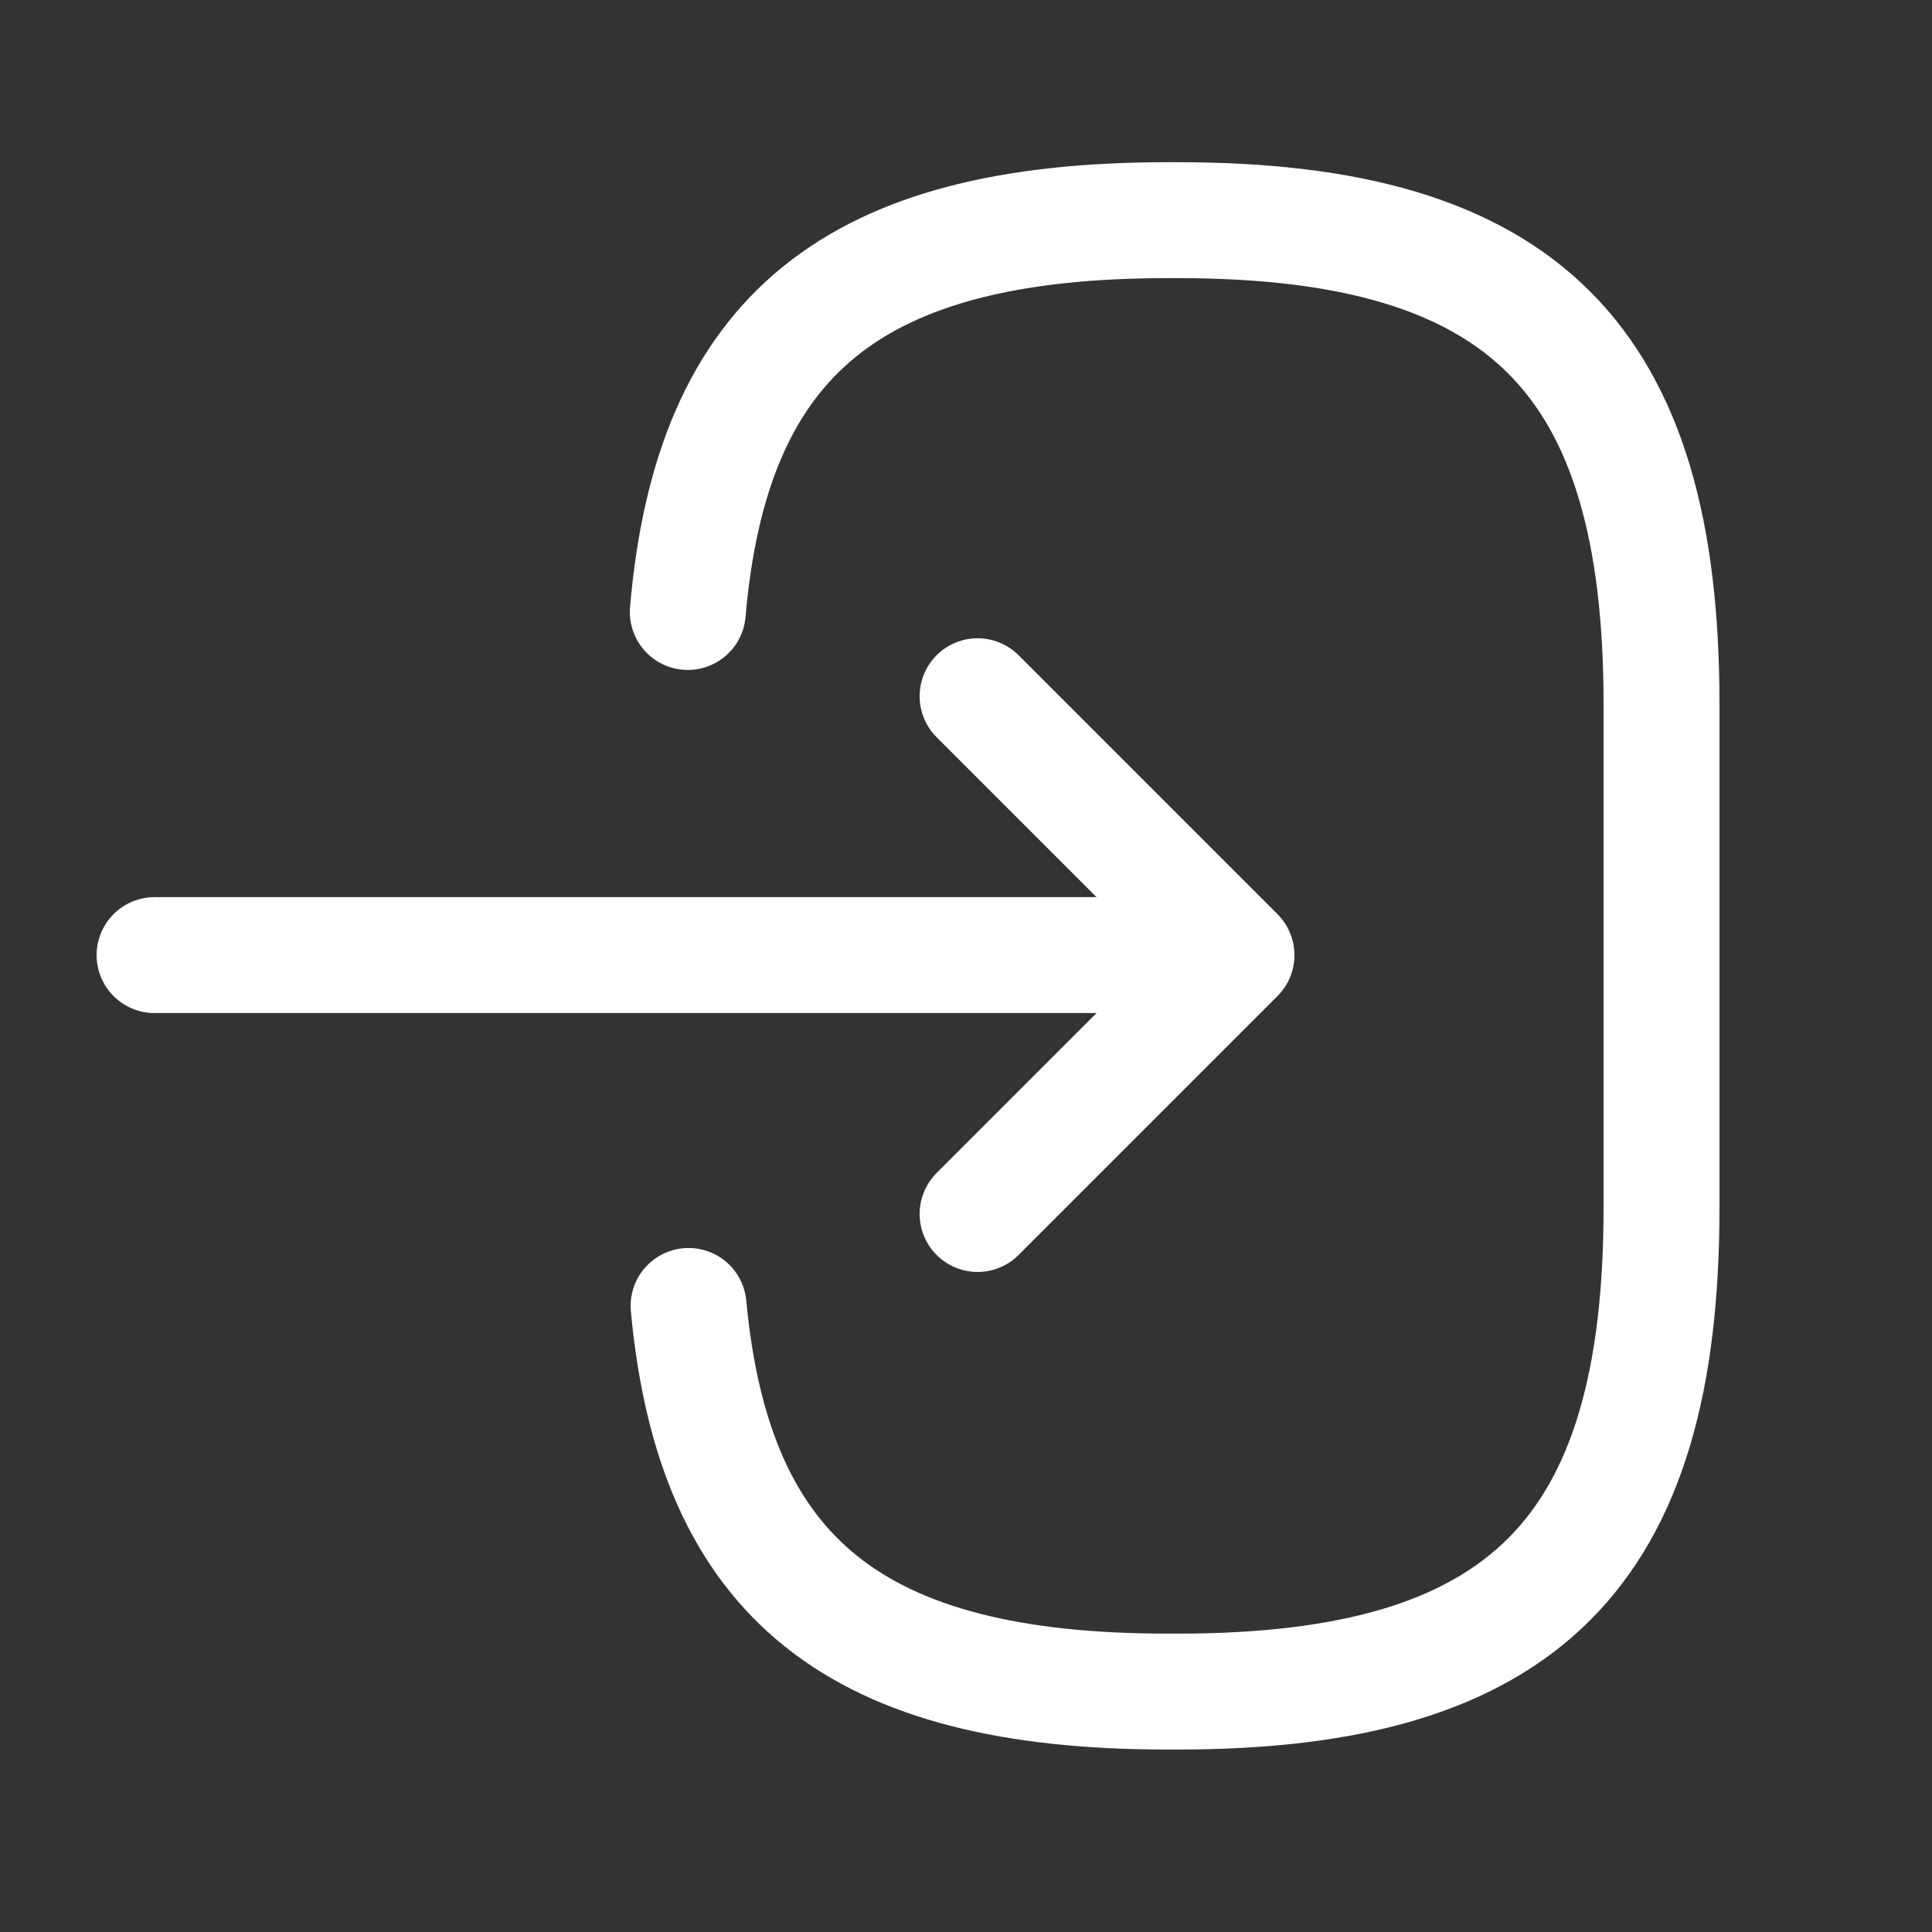    <svg width="25" height="25" viewBox="0 0 25 25" fill="none" xmlns="http://www.w3.org/2000/svg">
        <rect x="0" y="0" width="25" height="25" fill="#333333" stroke="none"/>
        <path d="M8.9 7.919C9.21 4.319 11.06 2.849 15.11 2.849H15.24C19.71 2.849 21.5 4.639 21.5 9.109V15.629C21.5 20.099 19.71 21.889 15.24 21.889H15.11C11.09 21.889 9.24 20.439 8.91 16.899M2 12.359H14.88" stroke="white" stroke-width="1.5" stroke-linecap="round" stroke-linejoin="round" />
        <path d="M12.65 9.009L16 12.359L12.65 15.709" stroke="white" stroke-width="1.5" stroke-linecap="round" stroke-linejoin="round" />
    </svg>